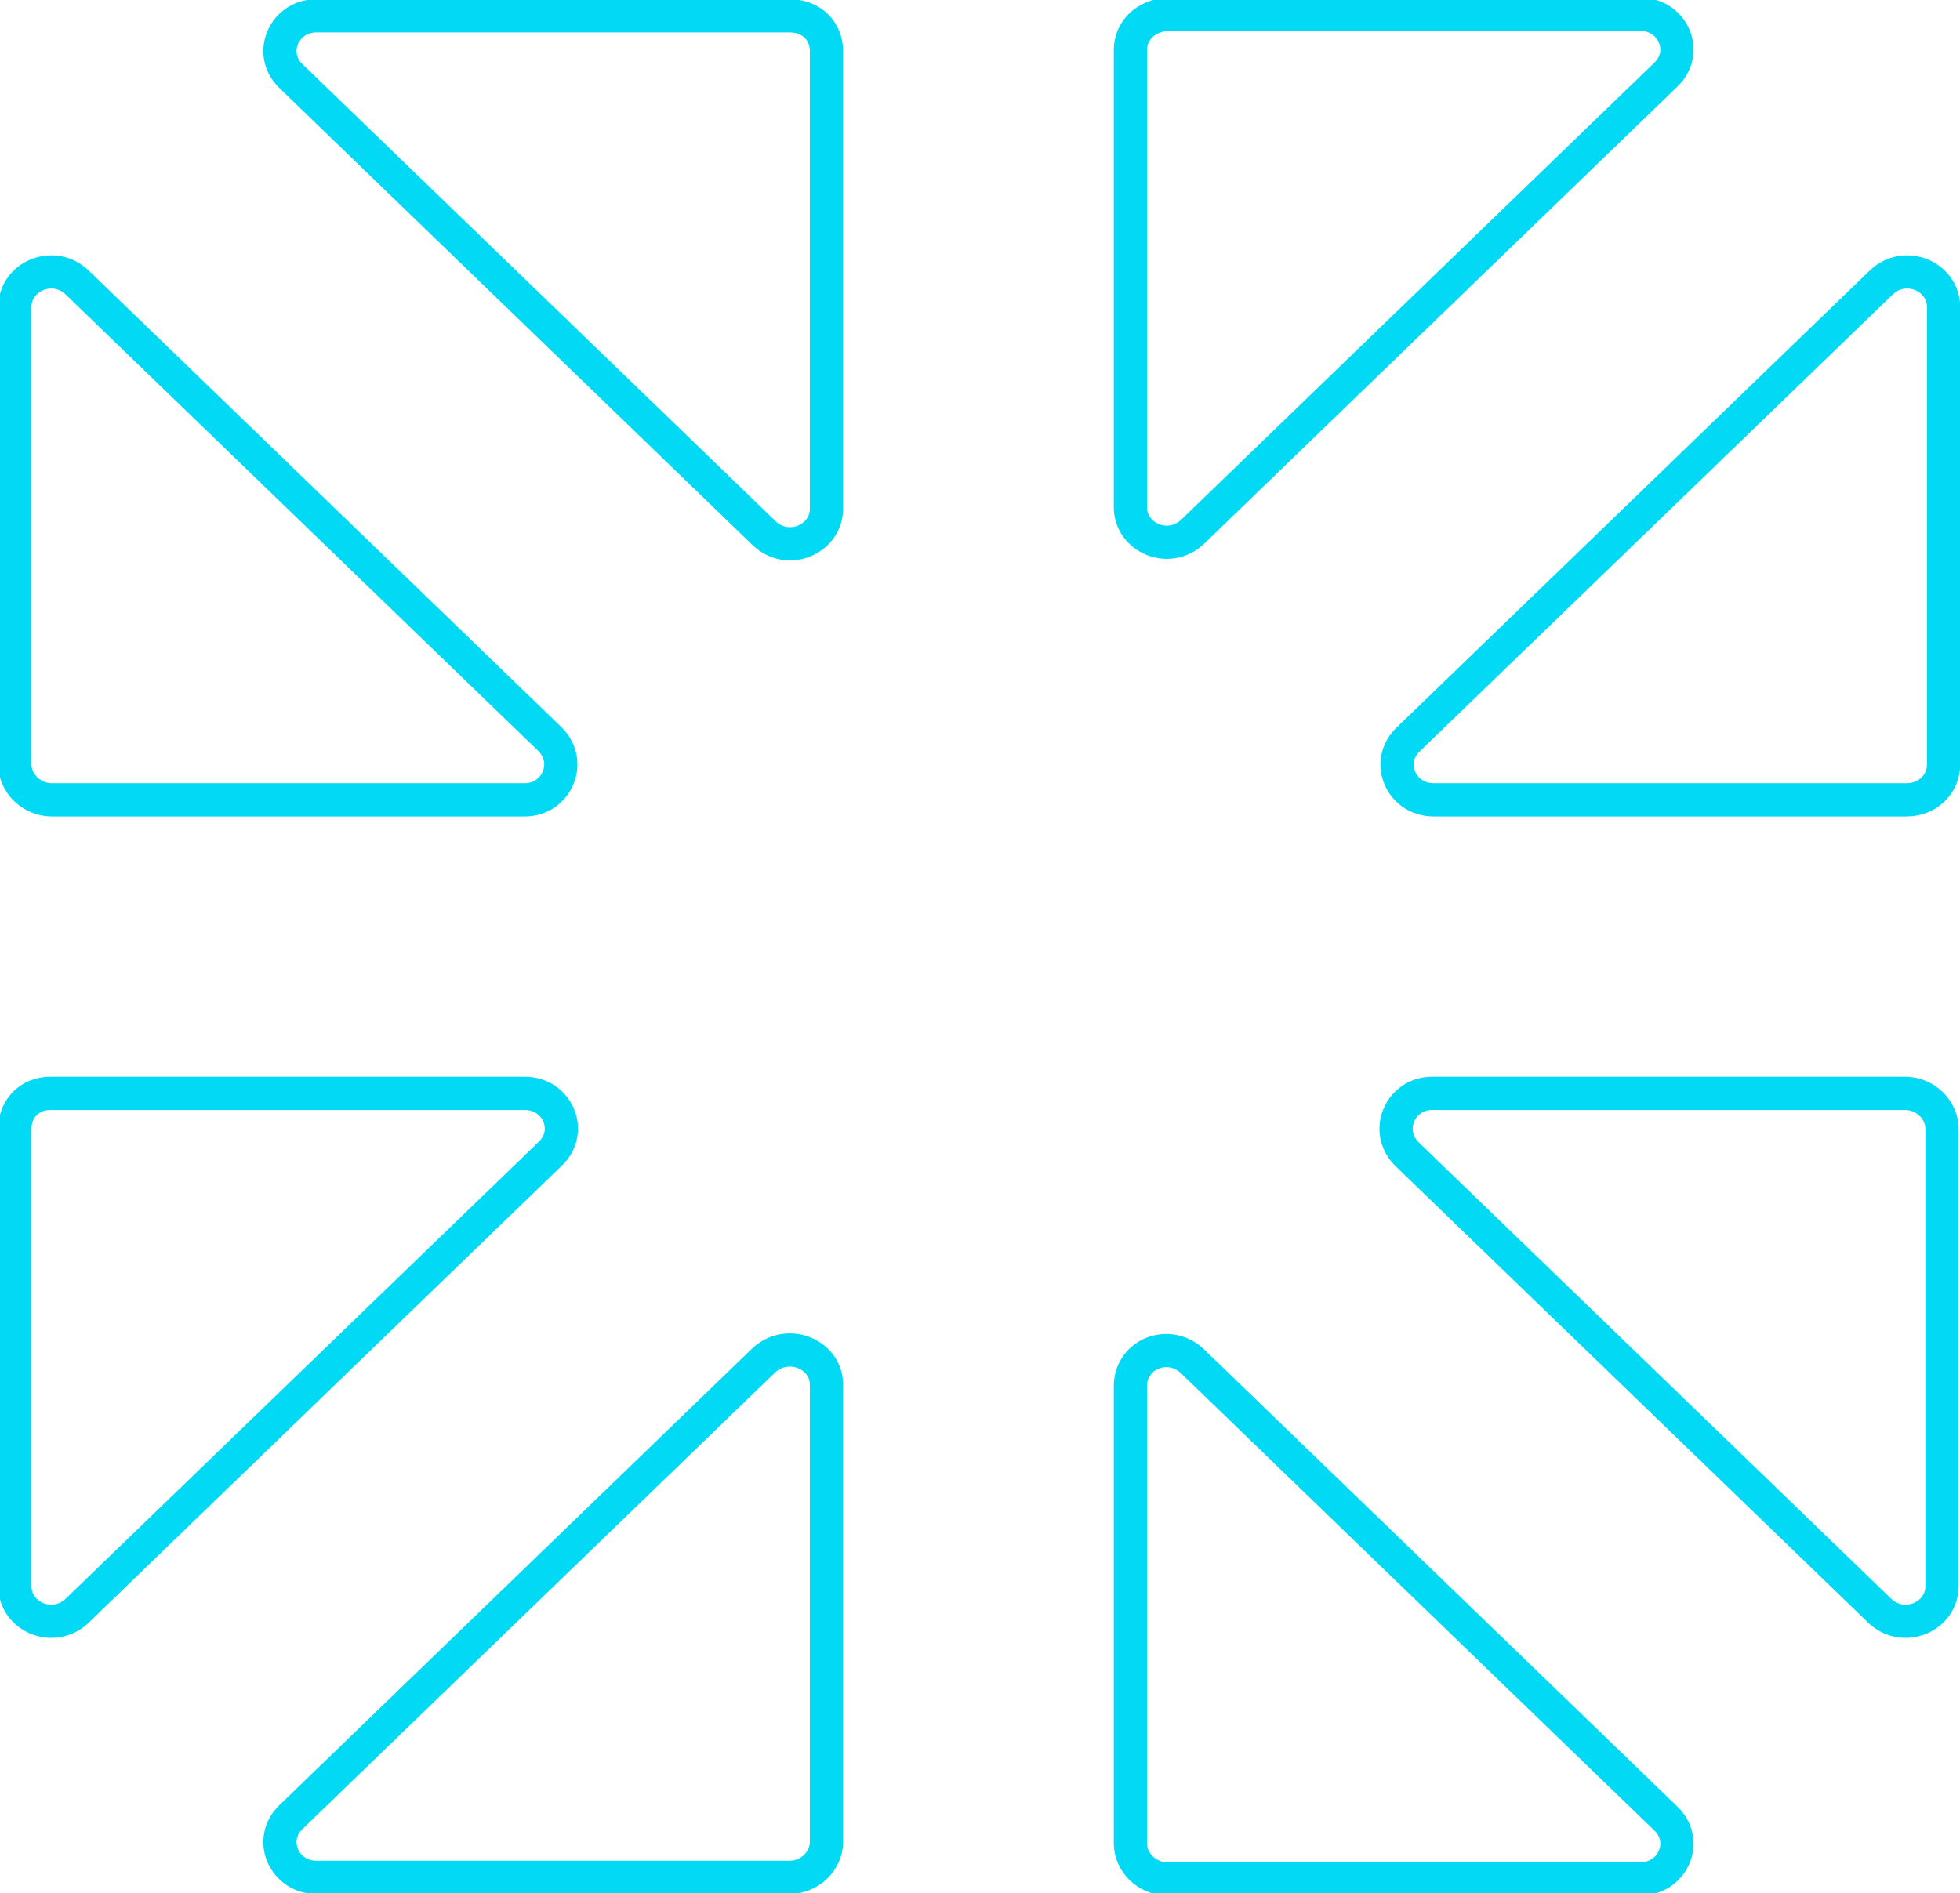 <svg width="59" height="57" viewBox="0 0 59 57" fill="none" xmlns="http://www.w3.org/2000/svg">
<g clip-path="url(#clip0_196_147)">
<path d="M0.447 47.751V33.99C0.447 33.354 0.916 32.919 1.509 32.919H15.799C16.773 32.919 17.274 34.051 16.568 34.733L2.325 48.493C1.619 49.175 0.447 48.691 0.447 47.751Z" stroke="#02d9f4"/>
<path d="M2.325 8.507L16.564 22.263C17.251 22.965 16.744 24.081 15.799 24.081H1.556C0.954 24.081 0.447 23.591 0.447 23.01V9.25C0.447 8.309 1.619 7.825 2.325 8.507Z" stroke="#02d9f4"/>
<path d="M9.527 0.477H23.77C24.419 0.477 24.879 0.922 24.879 1.549V15.309C24.879 16.25 23.707 16.734 23.001 16.052L8.758 2.292C8.052 1.61 8.553 0.477 9.527 0.477Z" stroke="#02d9f4"/>
<path d="M34.027 15.264V1.504C34.027 0.937 34.474 0.471 35.149 0.432H49.379C50.353 0.432 50.854 1.564 50.148 2.246L35.905 16.006C35.199 16.688 34.027 16.205 34.027 15.264Z" stroke="#02d9f4"/>
<path d="M56.581 48.493L42.342 34.737C41.655 34.035 42.162 32.919 43.107 32.919H57.35C57.952 32.919 58.459 33.409 58.459 33.99V47.751C58.459 48.691 57.287 49.175 56.581 48.493Z" stroke="#02d9f4"/>
<path d="M58.506 9.25V23.01C58.506 23.628 58.008 24.081 57.397 24.081H43.154C42.18 24.081 41.679 22.949 42.385 22.267L56.628 8.507C57.334 7.825 58.506 8.309 58.506 9.25Z" stroke="#02d9f4"/>
<path d="M34.027 55.496V41.736C34.027 40.764 35.189 40.302 35.905 40.993L50.148 54.754C50.854 55.435 50.353 56.568 49.379 56.568H35.136C34.534 56.568 34.027 56.078 34.027 55.496Z" stroke="#02d9f4"/>
<path d="M8.758 54.708L22.997 40.952C23.724 40.288 24.879 40.778 24.879 41.691V55.451C24.879 56.032 24.372 56.522 23.77 56.522H9.527C8.553 56.522 8.052 55.39 8.758 54.708Z" stroke="#02d9f4"/>
</g>
<defs>
<clipPath id="clip0_196_147">
<rect width="59" height="57" fill="white"/>
</clipPath>
</defs>
</svg>
